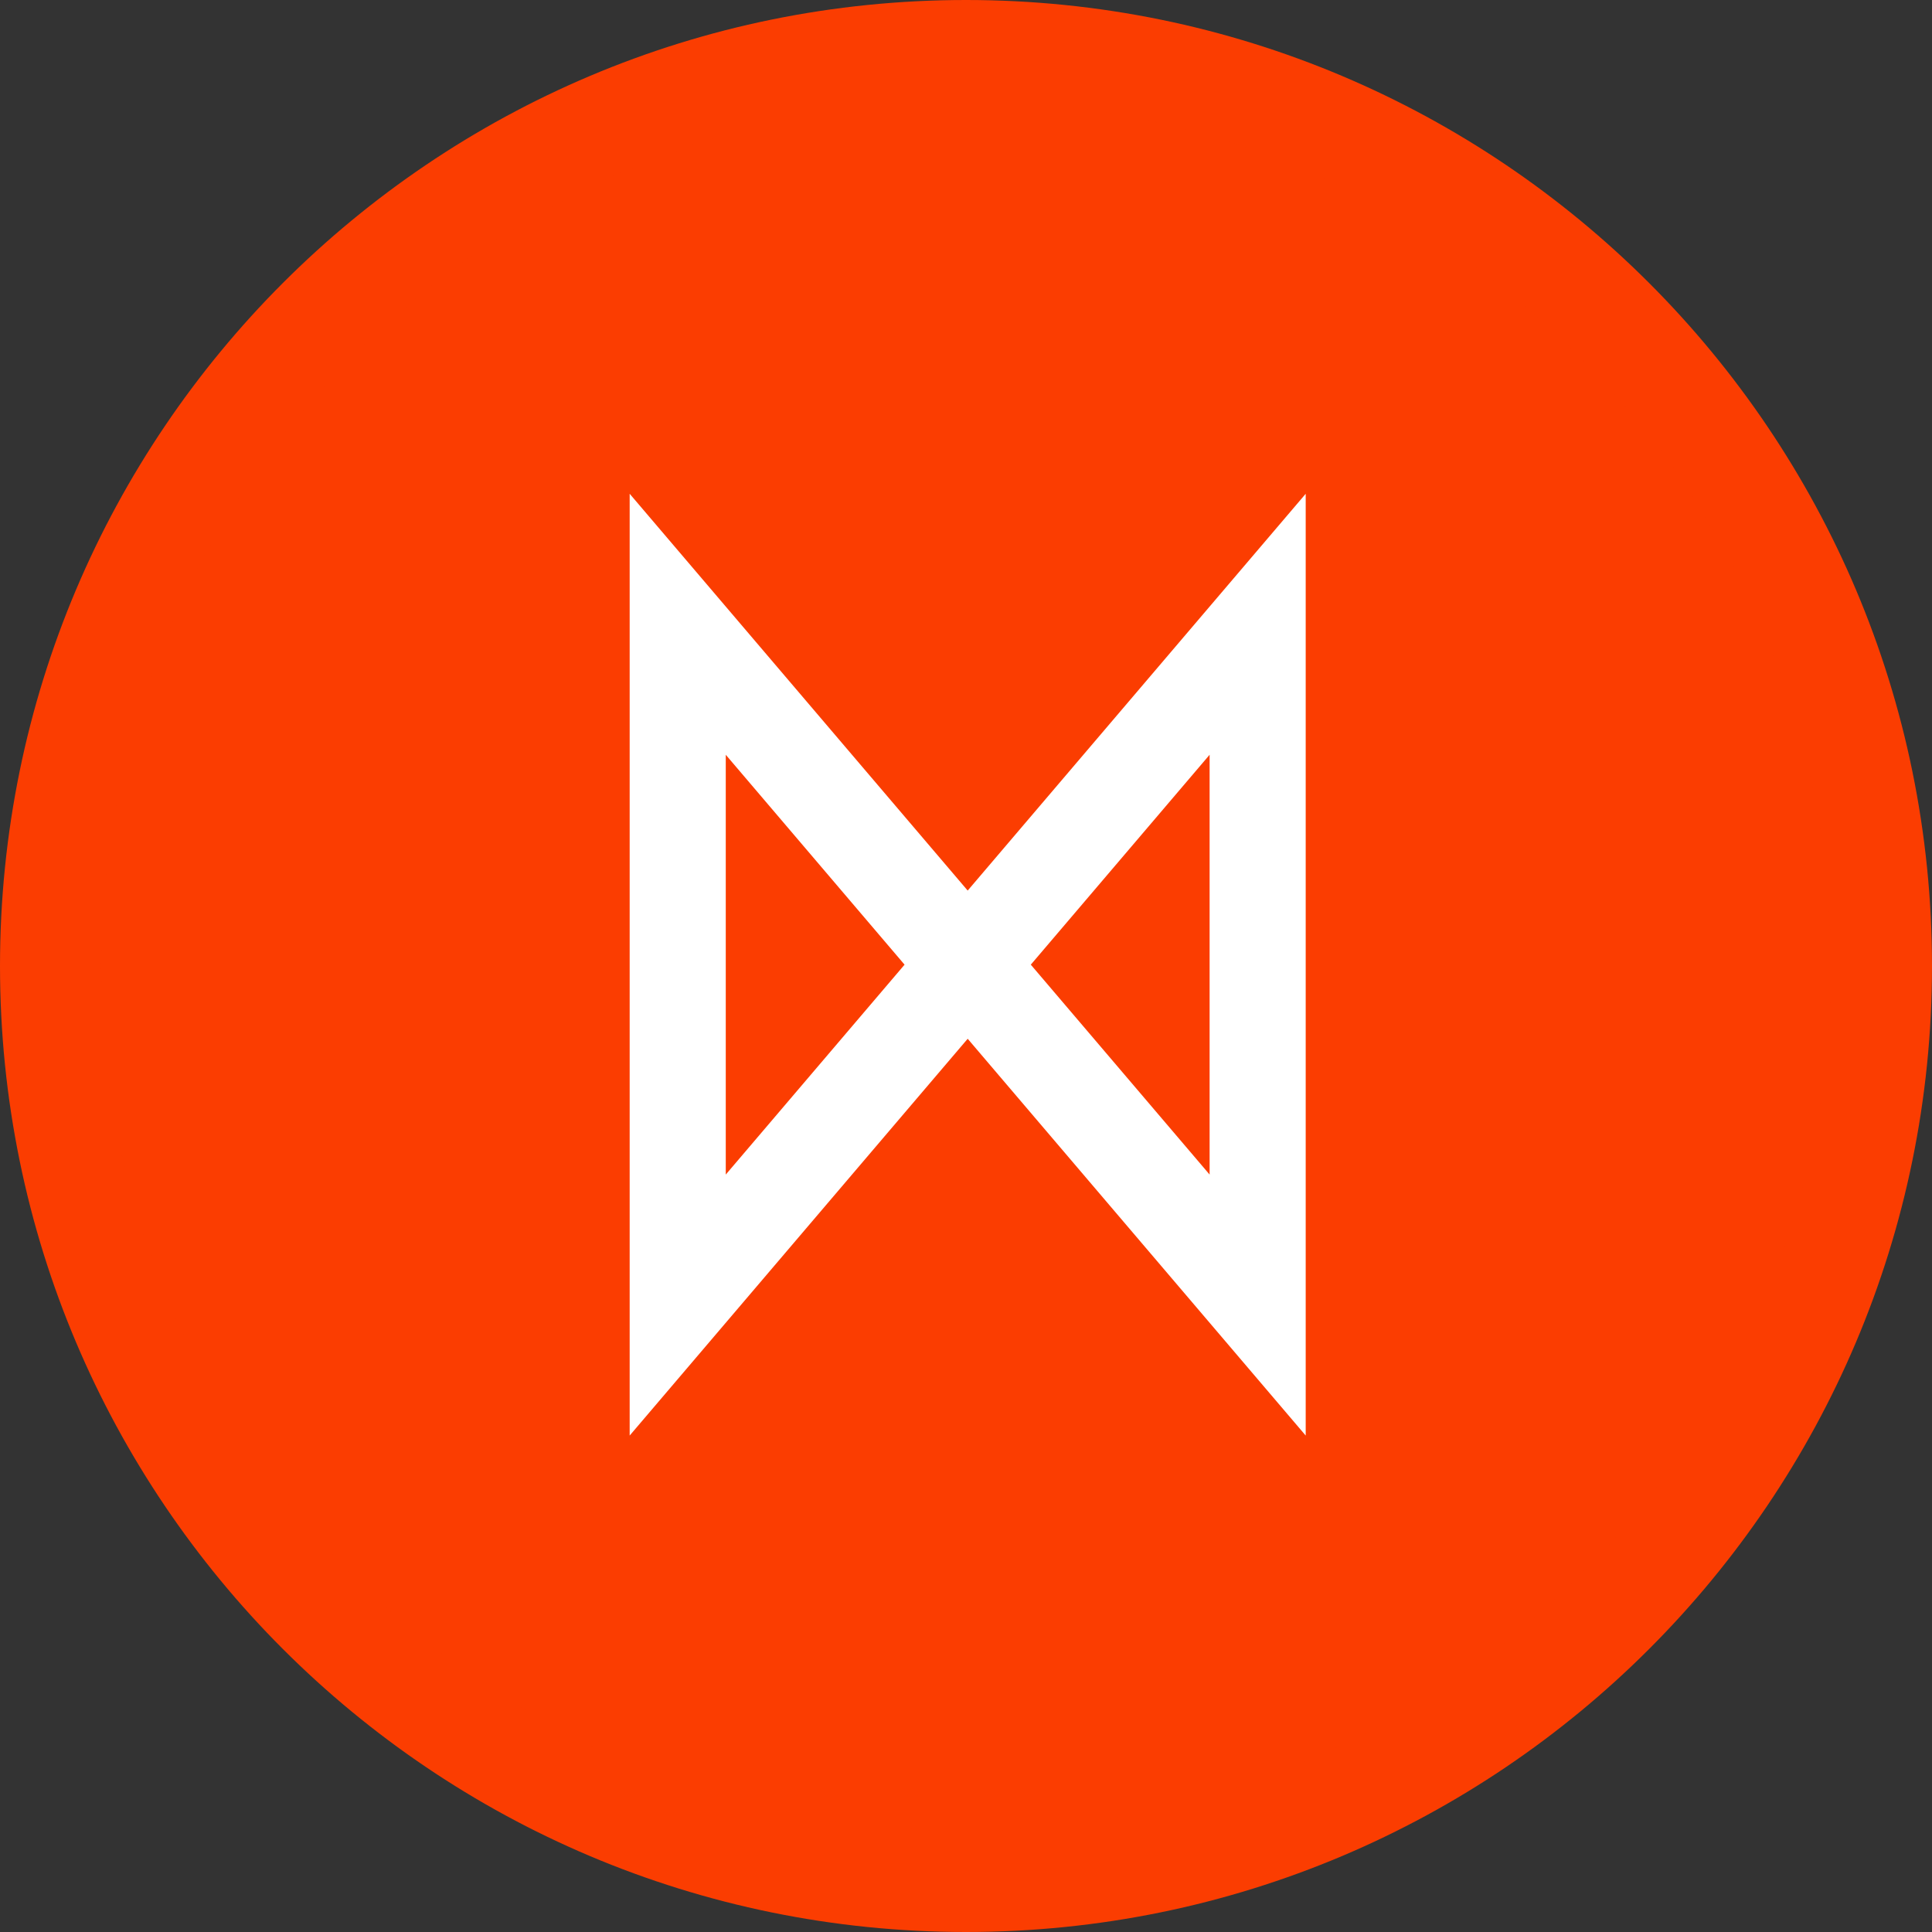 <?xml version="1.0" encoding="UTF-8"?> <svg xmlns="http://www.w3.org/2000/svg" width="382" height="382" viewBox="0 0 382 382" fill="none"><rect x="0" y="0" width="382" height="382" fill="#333333" stroke="none"/> <path d="M191 372C290.964 372 372 290.964 372 191C372 91.037 290.964 10 191 10C91.037 10 10 91.037 10 191C10 290.964 91.037 372 191 372Z" fill="#FB3D01" stroke="#FB3D01" stroke-width="20"></path> <path fill-rule="evenodd" clip-rule="evenodd" d="M247.145 122.135L250.667 118V123.432V202.614V258.041V263.473L247.145 259.338L191.334 193.821L135.522 259.338L132 263.473V258.041V194.696V123.432V118L135.523 122.135L191.334 187.652L247.145 122.135ZM193.961 190.736L246.667 252.609V202.614V128.864L193.961 190.736ZM188.706 190.736L136 128.864V202.614V252.609L188.706 190.736Z" fill="white"></path> <path d="M250.667 118H258.167V97.63L244.958 113.137L250.667 118ZM247.145 122.135L252.854 126.999L247.145 122.135ZM250.667 202.614H243.167V210.114H250.667V202.614ZM250.667 202.614H258.167V195.114H250.667V202.614ZM250.667 263.473L244.958 268.337L258.167 283.843V263.473H250.667ZM247.145 259.338L241.436 264.202L247.145 259.338ZM191.334 193.821L197.043 188.957L191.334 182.255L185.624 188.957L191.334 193.821ZM135.522 259.338L141.232 264.202L135.522 259.338ZM132 263.473H124.5V283.843L137.709 268.337L132 263.473ZM132 194.696V187.196H124.5V194.696H132ZM132 194.696V202.196H139.5V194.696H132ZM132 118L137.71 113.137L124.5 97.63V118H132ZM135.523 122.135L141.232 117.272L135.523 122.135ZM191.334 187.652L185.624 192.516L191.334 199.218L197.043 192.516L191.334 187.652ZM193.961 190.736L188.252 185.873L184.109 190.736L188.252 195.6L193.961 190.736ZM246.667 252.609L240.958 257.473L254.167 272.979V252.609H246.667ZM246.667 202.614H254.167V195.114H246.667V202.614ZM246.667 202.614H239.167V210.114H246.667V202.614ZM246.667 128.864H254.167V108.494L240.958 124.001L246.667 128.864ZM188.706 190.736L194.416 195.6L198.559 190.736L194.416 185.873L188.706 190.736ZM136 128.864L141.71 124.001L128.5 108.494V128.864H136ZM136 202.614V210.114H143.5V202.614H136ZM136 202.614V195.114H128.5V202.614H136ZM136 252.609H128.5V272.979L141.709 257.473L136 252.609ZM244.958 113.137L241.435 117.272L252.854 126.999L256.376 122.863L244.958 113.137ZM258.167 123.432V118H243.167V123.432H258.167ZM258.167 202.614V123.432H243.167V202.614H258.167ZM250.667 210.114V195.114V210.114ZM243.167 202.614V258.041H258.167V202.614H243.167ZM243.167 258.041V263.473H258.167V258.041H243.167ZM256.377 258.61L252.854 254.475L241.436 264.202L244.958 268.337L256.377 258.61ZM252.854 254.475L197.043 188.957L185.624 198.684L241.436 264.202L252.854 254.475ZM141.232 264.202L197.043 198.684L185.624 188.957L129.813 254.475L141.232 264.202ZM137.709 268.337L141.232 264.202L129.813 254.475L126.291 258.61L137.709 268.337ZM124.5 258.041V263.473H139.5V258.041H124.5ZM124.5 194.696V258.041H139.5V194.696H124.5ZM132 187.196V202.196V187.196ZM139.5 194.696V123.432H124.5V194.696H139.5ZM139.5 123.432V118H124.5V123.432H139.5ZM126.291 122.863L129.814 126.999L141.232 117.272L137.71 113.137L126.291 122.863ZM129.814 126.999L185.624 192.516L197.043 182.789L141.232 117.272L129.814 126.999ZM241.435 117.272L185.624 182.789L197.043 192.516L252.854 126.999L241.435 117.272ZM188.252 195.6L240.958 257.473L252.377 247.746L199.67 185.873L188.252 195.6ZM254.167 252.609V202.614H239.167V252.609H254.167ZM246.667 210.114V195.114V210.114ZM239.167 128.864V202.614H254.167V128.864H239.167ZM199.67 195.6L252.376 133.728L240.958 124.001L188.252 185.873L199.67 195.6ZM194.416 185.873L141.71 124.001L130.291 133.728L182.997 195.6L194.416 185.873ZM128.5 128.864V202.614H143.5V128.864H128.5ZM136 195.114V210.114V195.114ZM143.5 252.609V202.614H128.5V252.609H143.5ZM182.997 185.873L130.291 247.746L141.709 257.473L194.416 195.6L182.997 185.873Z" fill="white"></path> </svg> 
